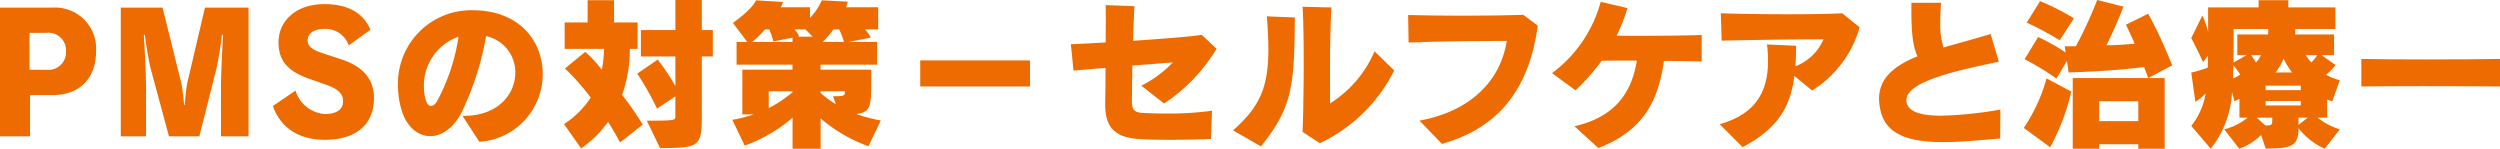 <svg xmlns="http://www.w3.org/2000/svg" width="344.894" height="20.516" viewBox="0 0 344.894 20.516"><g transform="translate(-29.755)"><path d="M30.816,12.9H27.672v5.693H23.529V.829h7.354a5.658,5.658,0,0,1,5.9,6.011c0,3.734-2.254,6.056-5.964,6.056M29.95,4.312H27.6v5.1h2.369a2.419,2.419,0,0,0,2.663-2.549A2.416,2.416,0,0,0,29.95,4.312" transform="translate(6.226 0.219)" fill="#ed6b00"/><path d="M50.526,18.588V11.531c0-1.616.25-6.307.274-6.945h-.138c-.023.525-.455,3.37-.728,4.532l-2.39,9.471H43.353L40.8,9.14c-.228-.844-.684-3.666-.774-4.555h-.137c.046.683.3,5.191.3,7.012v6.991H36.705V.828h5.76l2.6,10.451c.228,1.026.341,2.848.387,2.983h.068c.046-.135.137-2,.343-2.96L48.318.828h6.011v17.76Z" transform="translate(9.713 0.219)" fill="#ed6b00"/><path d="M60.45,19.167c-3.665,0-6.147-1.753-7.149-4.668l3.119-2.117a4.578,4.578,0,0,0,4.008,3.232c1.753,0,2.551-.683,2.551-1.776,0-.979-.593-1.616-2.232-2.232L58.172,10.7c-2.709-.979-4.1-2.345-4.1-4.986C54.075,2.84,56.4.45,60.382.45c3.21,0,5.352,1.161,6.375,3.53l-3,2.163a3.374,3.374,0,0,0-3.211-2.278c-1.753,0-2.458.707-2.458,1.617,0,.728.592,1.252,1.912,1.684l2.824.935c2.686.888,4.416,2.527,4.416,5.282,0,3.666-2.436,5.783-6.785,5.783" transform="translate(14.105 0.119)" fill="#ed6b00"/><path d="M78.17,19.264l-2.323-3.575h.159c4.806,0,7.127-3.052,7.127-5.967A5.09,5.09,0,0,0,79.1,4.691a39.654,39.654,0,0,1-3.552,10.862c-1.206,2.026-2.733,2.936-4.144,2.936-1.754,0-3.325-1.366-3.984-3.666a11.889,11.889,0,0,1-.479-3.3A10.117,10.117,0,0,1,77.282,1.117c.364,0,.706.021,1.07.044,5.784.479,8.562,4.554,8.562,8.744a9.346,9.346,0,0,1-8.744,9.36m-7.651-7.605a6.6,6.6,0,0,0,.25,1.8c.159.57.433.865.728.865.273,0,.57-.2.842-.66a27.318,27.318,0,0,0,2.961-8.9,7.162,7.162,0,0,0-4.782,6.9" transform="translate(17.715 0.296)" fill="#ed6b00"/><path d="M92.794,19.651c-.568-1.07-1.115-1.982-1.662-2.847a15.322,15.322,0,0,1-3.712,3.666l-2.367-3.347a12.418,12.418,0,0,0,3.689-3.666,32.713,32.713,0,0,0-3.554-4.008l2.8-2.3a16.219,16.219,0,0,1,2.278,2.481,13.842,13.842,0,0,0,.3-2.891h-5.42V3.1h3.165V.023h3.643V3.1h3.256V6.74H94.137a18.806,18.806,0,0,1-1.069,6.352,39.792,39.792,0,0,1,2.845,4.1ZM104.065,7.788v8.357c0,4.1-.455,4.281-5.762,4.281l-1.821-3.78c3.939,0,3.939-.046,3.939-.615V13.3l-2.528,1.686a40.361,40.361,0,0,0-2.732-4.827L97.985,8.22a33.392,33.392,0,0,1,2.437,3.643V7.788H95.663V4.144h4.759V0h3.643V4.144h1.525V7.788Z" transform="translate(22.508)" fill="#ed6b00"/><path d="M122.2,20.165a20.821,20.821,0,0,1-6.6-3.848v4.19h-3.871V16.226a20.792,20.792,0,0,1-6.6,3.848l-1.709-3.552a19.308,19.308,0,0,0,2.96-.751H104.8V9.6h6.921V8.916h-7.718V5.775h1.48L103.5,3.156s2.619-1.822,3.188-3.12l3.734.228c-.091.2-.2.524-.319.728h4.029V2.45A7.858,7.858,0,0,0,115.754.036l3.6.182c-.091.273-.159.569-.25.774h4.44V4.044H121.7a4.03,4.03,0,0,1,.818,1.138l-3.073.593H123.4V8.916h-7.81V9.6h6.991v1.526c0,3.552-.046,4.3-2.05,4.6a22.463,22.463,0,0,0,3.37.888ZM111.723,5.182l-2.642.524a10.735,10.735,0,0,0-.569-1.662h-.592a11.328,11.328,0,0,1-1.776,1.731h5.578Zm0,7.4h-3.278V14.9a17.757,17.757,0,0,0,3.278-2.185ZM113.5,4.044H112a4.418,4.418,0,0,1,.637.956l-.319.046H114.5Zm5.442,8.539h-3.347v.228a13.358,13.358,0,0,0,2.1,1.548l-.388-1.093h.319c1.276,0,1.322-.137,1.322-.615Zm-.774-8.539h-.8a15.047,15.047,0,0,1-1.457,1.731h2.914a13.111,13.111,0,0,0-.659-1.731" transform="translate(27.366 0.01)" fill="#ed6b00"/><rect width="15.143" height="3.598" transform="translate(156.707 8.334)" fill="#ed6b00"/><path d="M153.213,14.13l-3.141-2.46a15.756,15.756,0,0,0,4.348-3.21c-1.48.113-3.325.272-5.578.433-.046,2.254-.068,4.19-.068,5.032,0,1.047.364,1.434,1.411,1.5.8.046,2,.091,3.372.091a44.268,44.268,0,0,0,6.261-.387l-.138,3.894c-1.639.068-3.733.114-5.738.114-1.593,0-3.12-.023-4.258-.114-3.3-.228-4.6-1.639-4.6-4.782v-.25c.023-1.024.046-2.778.046-4.759-1.366.091-2.914.228-4.417.364l-.364-3.643c1.23-.046,2.936-.137,4.8-.25.024-1.912.024-3.78,0-5.146L149.114.7c-.068,1.389-.137,3.074-.182,4.782,3.939-.273,7.856-.569,9.472-.819l2.05,1.912a23.821,23.821,0,0,1-7.241,7.56" transform="translate(37.14 0.148)" fill="#ed6b00"/><path d="M161.89,20l-3.848-2.209c3.712-3.279,4.873-5.965,4.873-11.225,0-1.322-.09-2.8-.2-4.508l3.848.159c-.067,9.381-.3,12.342-4.668,17.783m8.128-.433L167.627,18c.07-1.252.161-5.51.161-9.586,0-3.1-.046-6.125-.161-7.674l3.986.092c-.181,3.346-.2,6.307-.2,9.563v3.689a15.911,15.911,0,0,0,6.149-7.2l2.709,2.642A22.019,22.019,0,0,1,170.018,19.57" transform="translate(41.823 0.195)" fill="#ed6b00"/><path d="M181.809,19.427l-3.1-3.211c7.15-1.32,11.2-5.6,12.046-11-3.461,0-9.882.046-13.549.228l-.067-3.8c1.73.046,4.577.091,7.468.091,3.188,0,6.445-.046,8.425-.114l2,1.5c-1.206,8.63-5.26,14.05-13.229,16.3" transform="translate(46.877 0.429)" fill="#ed6b00"/><path d="M208.275,8.35c-.774,5.578-2.869,9.631-9.04,12.023l-3.3-3.006c4.85-1.115,7.788-3.871,8.607-9.062-1.776,0-3.574,0-4.85.023a28.842,28.842,0,0,1-3.619,4.076l-3.235-2.367A18.12,18.12,0,0,0,199.554.2l3.689.865a25.857,25.857,0,0,1-1.48,3.8c1.024.023,2.185.023,3.37.023,3.255,0,6.716-.046,8.355-.114V8.441c-.911-.046-2.572-.068-5.214-.091" transform="translate(51.03 0.052)" fill="#ed6b00"/><path d="M223.876,12.1l-2.437-2c-.569,4.439-2.458,7.354-7.149,9.814l-3.165-3.165c5.079-1.411,6.671-4.622,6.671-8.721a19.935,19.935,0,0,0-.135-2.276l4.008.182c0,.979-.024,1.912-.091,2.823a6.833,6.833,0,0,0,3.87-3.712c-5.1,0-9.927.091-14.049.182l-.114-3.78c2.278.092,5.874.137,9.267.137,2.982,0,5.829-.044,7.469-.137l2.414,1.936a15.049,15.049,0,0,1-6.558,8.721" transform="translate(55.87 0.381)" fill="#ed6b00"/><path d="M245.225,19.023c-2.641.228-5.4.5-7.877.5-4.259,0-7.743-.819-8.586-4.19a7.4,7.4,0,0,1-.25-1.776c0-2.915,2.187-4.6,5.305-5.874-.66-1.39-.842-3.416-.842-6.262V.306h4.1c-.092,1.07-.114,1.958-.114,2.754a10.331,10.331,0,0,0,.454,3.416c2.05-.615,4.282-1.184,6.49-1.867l1.138,3.824c-5.738,1.208-12.751,2.687-12.751,5.306a1.228,1.228,0,0,0,.047.41c.319,1.229,2.049,1.731,4.712,1.731a53.716,53.716,0,0,0,8.2-.844Z" transform="translate(60.471 0.081)" fill="#ed6b00"/><path d="M247.942,20.311,244.3,17.647a23.09,23.09,0,0,0,3.141-6.83l3.416,1.821a30.075,30.075,0,0,1-2.914,7.674m13.525-9.54c-.183-.525-.388-1.026-.569-1.526-1.982.25-4.942.569-10.407.751L250.263,8.4l-1.457,2.437a36.2,36.2,0,0,0-4.393-2.665L246.279,5.1a29.014,29.014,0,0,1,3.8,2.141l-.137-.844c.546,0,1.07-.023,1.548-.023A55.838,55.838,0,0,0,254.43,0l3.622.911s-.935,2.505-2.346,5.329c1.822,0,2.8-.137,3.894-.206-.728-1.684-1.206-2.618-1.206-2.618l3.074-1.525a62.986,62.986,0,0,1,3.3,7.126ZM249.261,5.556a44.279,44.279,0,0,0-4.553-2.436l1.844-2.96a32.829,32.829,0,0,1,4.668,2.367ZM260.1,20.516V19.9h-5.4v.615h-3.643V10.771h12.683v9.745Zm0-6.557h-5.4v2.756h5.4Z" transform="translate(64.649)" fill="#ed6b00"/><path d="M280.991,20.511a9.428,9.428,0,0,1-3.622-2.824c0,2.574-1.138,2.8-4.531,2.8l-.636-1.868a8.036,8.036,0,0,1-3.006,1.891l-2.073-2.665a8.642,8.642,0,0,0,3.234-1.616h-1.139v-2.6l-.683.341-.34-1.275a13.55,13.55,0,0,1-2.939,7.81l-2.686-3.143a9.508,9.508,0,0,0,1.982-4.486,6.242,6.242,0,0,1-1.411,1.161l-.57-4.03a16.232,16.232,0,0,0,2.276-.683c.024-.524.024-1.07.024-1.639l-.661.888c-.979-2.117-1.639-3.325-1.639-3.325l1.525-3.1a10.215,10.215,0,0,1,.8,2.3V1.02h6.968v-1h4.1v1h6.49V4h-5.534c0,.137,0,.524-.021.751h5.373V7.6h-1.731l1.936,1.366a7.556,7.556,0,0,1-1.3,1.344,7.592,7.592,0,0,0,1.889.75l-1.047,2.915c-.295-.091-.455-.159-.7-.25v2.505h-1.322a9.614,9.614,0,0,0,3.073,1.616ZM268.375,8.989c0,.5-.022,1.322-.046,1.822a4.59,4.59,0,0,0,1-.524,10.658,10.658,0,0,0-.957-1.3M268.42,4V5.027c0,1.161,0,2.482-.022,3.6L270.2,7.6h-1.275V4.754h4.234A4.569,4.569,0,0,0,273.2,4Zm2.413,3.6c.229.319.479.706.661,1.024a3.189,3.189,0,0,0,.683-1.024Zm2.915,8.63h-2.14l1.184,1.07c.935,0,.956-.068.956-.888Zm3.939-4.417h-4.85v.615h4.85Zm0,2.117h-4.85v.615h4.85ZM275.32,8.079A8.462,8.462,0,0,1,274.2,9.991h2.276a10.316,10.316,0,0,1-1.161-1.912m2.049,8.152v1l1.275-1Zm1.026-8.63a4.8,4.8,0,0,0,.751,1,5.123,5.123,0,0,0,.819-1Z" transform="translate(69.484 0.005)" fill="#ed6b00"/><path d="M289.552,10.185c-3.234,0-6.352.023-8.425.046v-3.8c2.14.046,5.373.068,8.721.068,3.848,0,7.833-.023,10.407-.068v3.8c-2.642-.023-6.763-.046-10.7-.046" transform="translate(74.395 1.701)" fill="#ed6b00"/></g></svg>